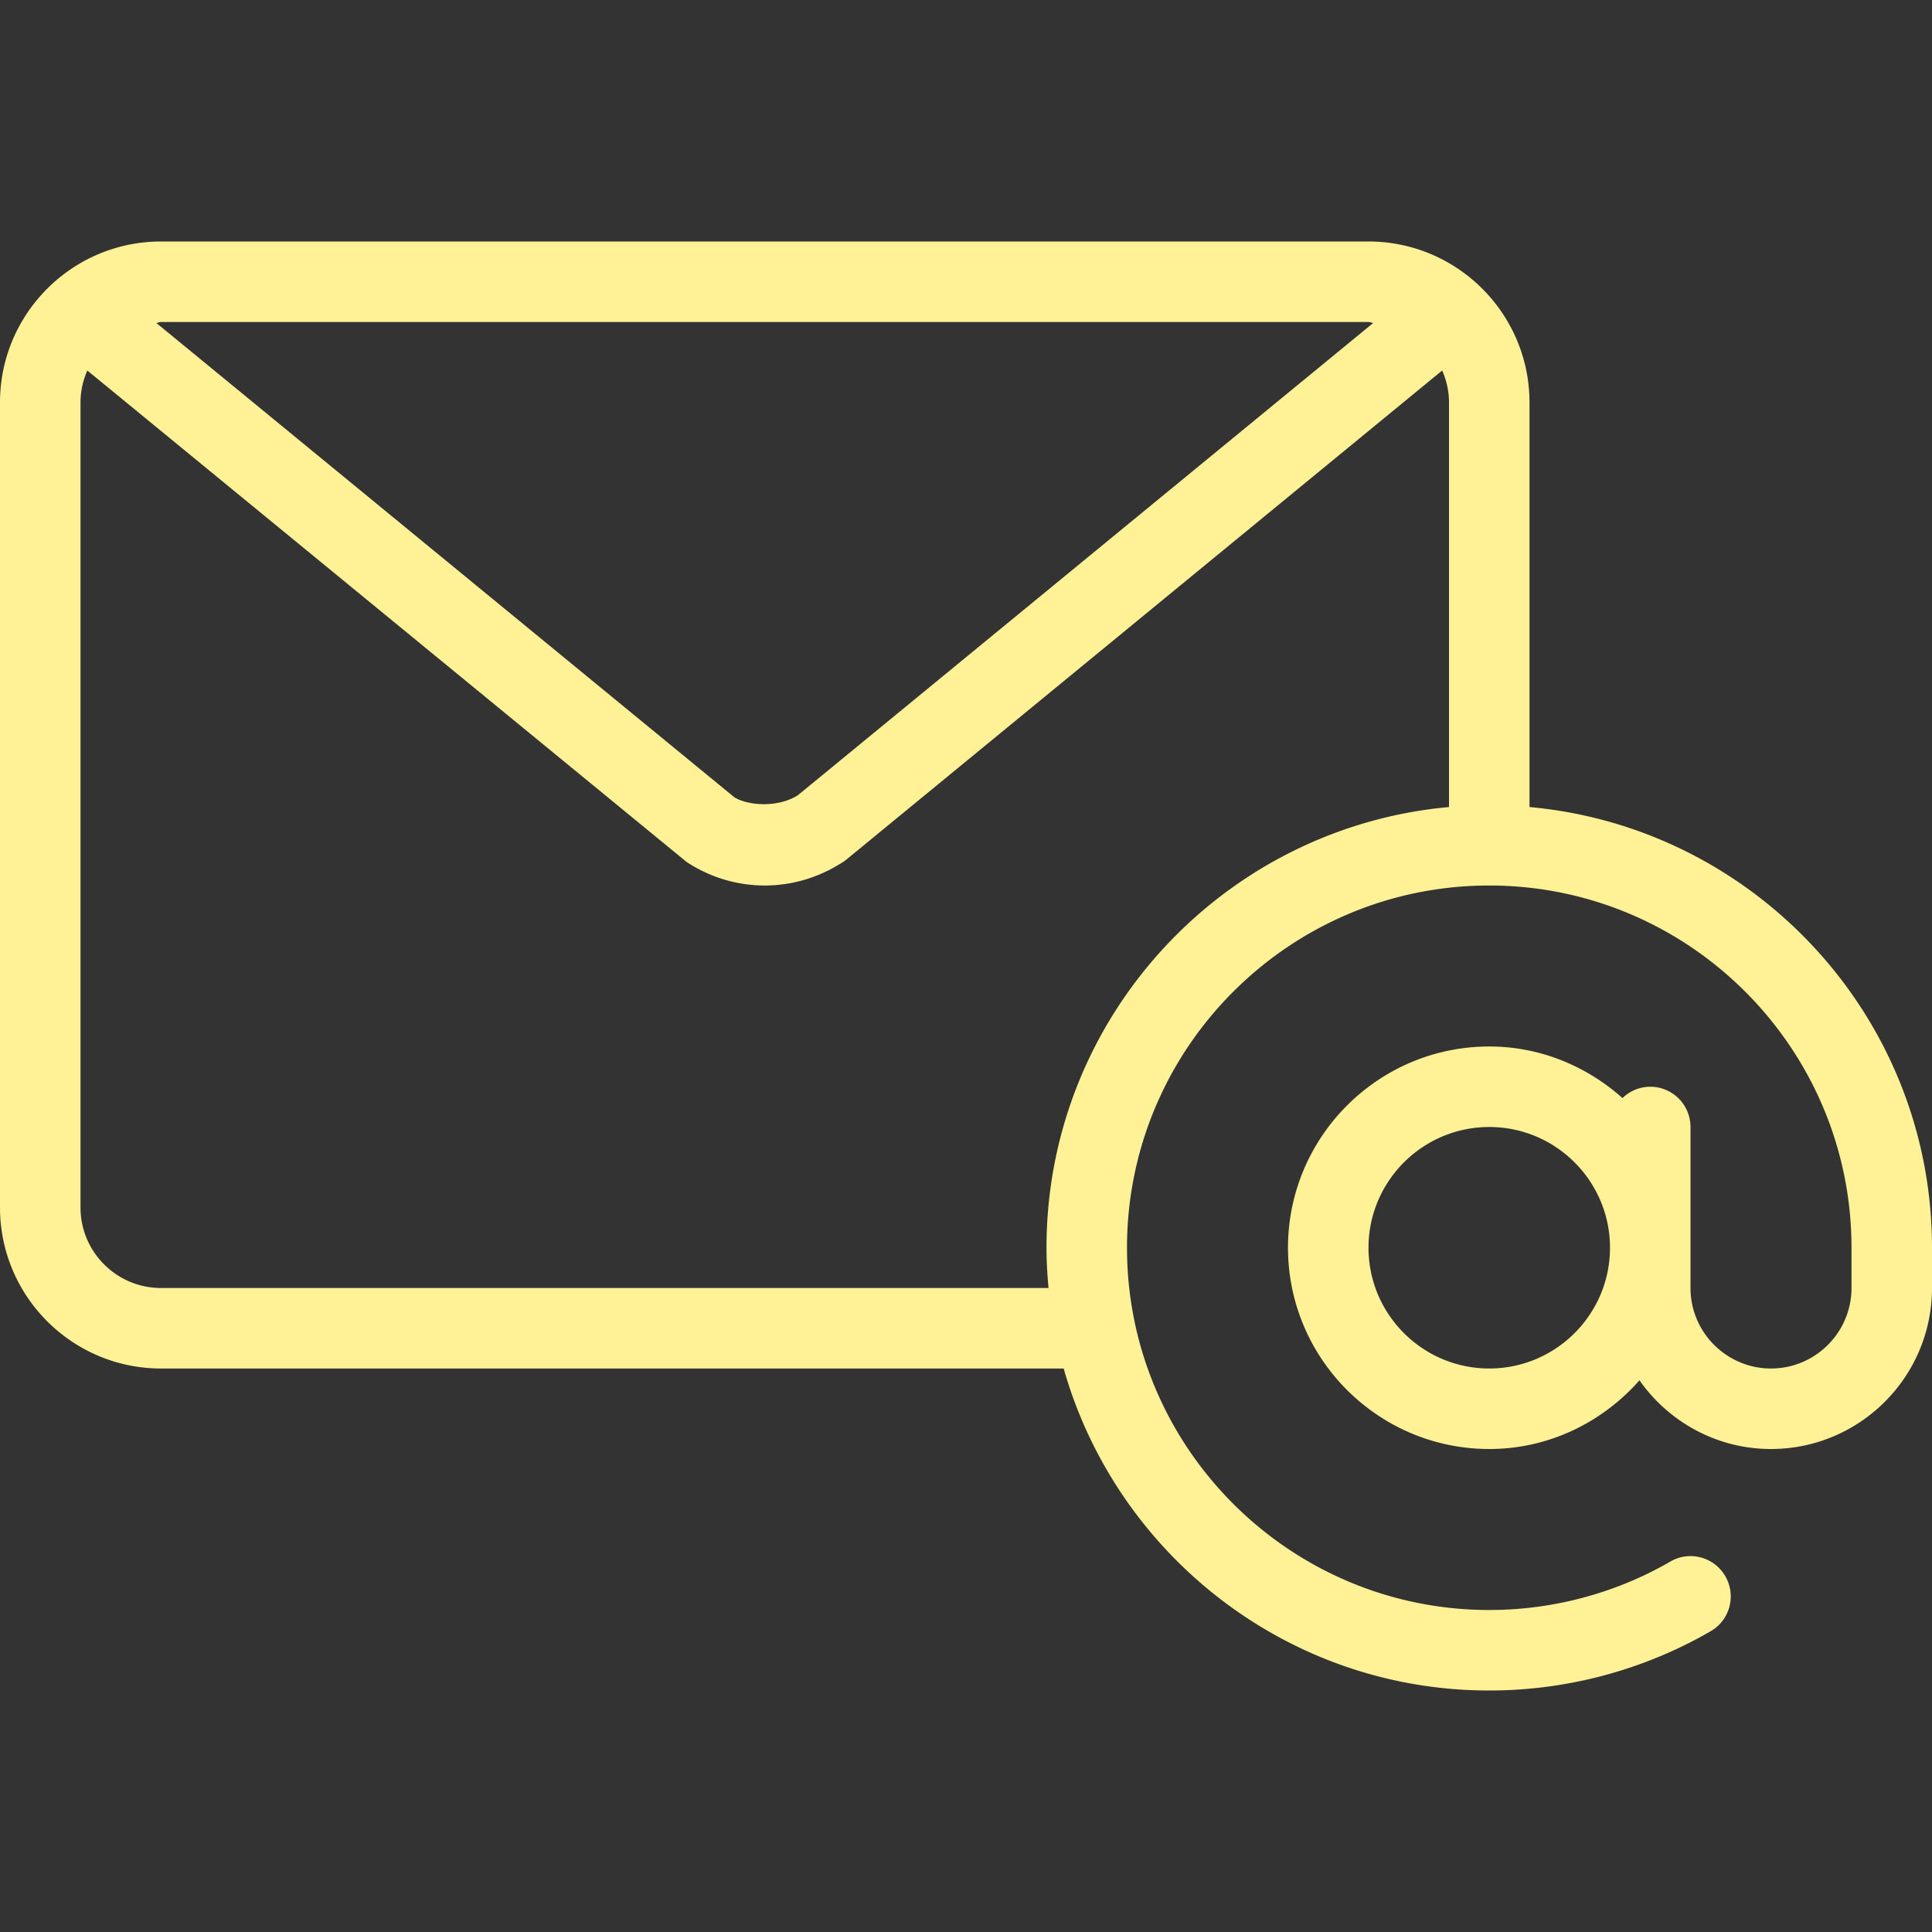 <?xml version="1.0" encoding="UTF-8"?> <svg xmlns="http://www.w3.org/2000/svg" xml:space="preserve" width="512" height="512" viewBox="0 0 512 512"><rect x="0" y="0" width="512" height="512" fill="#333333" stroke="none"/><path fill="#fff296" d="M405.333 213.874V106.667c0-23.531-19.135-42.667-42.667-42.667h-320C19.135 64 0 83.135 0 106.667V320c0 23.531 19.135 42.667 42.667 42.667h239.215C295.858 411.84 341.073 448 394.667 448c20.625 0 40.906-5.427 58.677-15.708 5.094-2.948 6.844-9.469 3.885-14.573-2.948-5.104-9.479-6.865-14.573-3.885-14.521 8.396-31.115 12.833-47.99 12.833-52.938 0-96-43.063-96-96s43.063-96 96-96 96 43.063 96 96v10.667c0 11.76-9.573 21.333-21.333 21.333S448 353.094 448 341.334v-42.667A10.66 10.66 0 0 0 437.333 288c-2.869 0-5.447 1.161-7.362 3-9.428-8.401-21.714-13.667-35.305-13.667-29.406 0-53.333 23.927-53.333 53.333S365.26 384 394.667 384c15.896 0 30.03-7.131 39.81-18.202 7.727 10.977 20.44 18.202 34.857 18.202C492.865 384 512 364.865 512 341.333v-10.667c0-61.097-46.956-111.378-106.667-116.792M42.667 85.333h320c.444 0 .816.227 1.254.254L211.438 210.75c-5.427 3.417-13.292 2.708-16.823.542L41.426 85.585c.433-.026.801-.252 1.241-.252M384 213.874c-59.711 5.414-106.667 55.695-106.667 116.793 0 3.6.221 7.148.54 10.667H42.667c-11.76 0-21.333-9.573-21.333-21.333V106.667c0-3.021.667-5.874 1.805-8.48L182.022 228.48c6.208 4.052 13.344 6.188 20.646 6.188 7.021 0 13.885-1.979 19.927-5.729a10.4 10.4 0 0 0 1.719-1.156l157.88-129.598c1.139 2.608 1.807 5.461 1.807 8.483zm10.667 148.793c-17.646 0-32-14.354-32-32s14.354-32 32-32 32 14.354 32 32-14.354 32-32 32" data-original="#000000"></path></svg> 